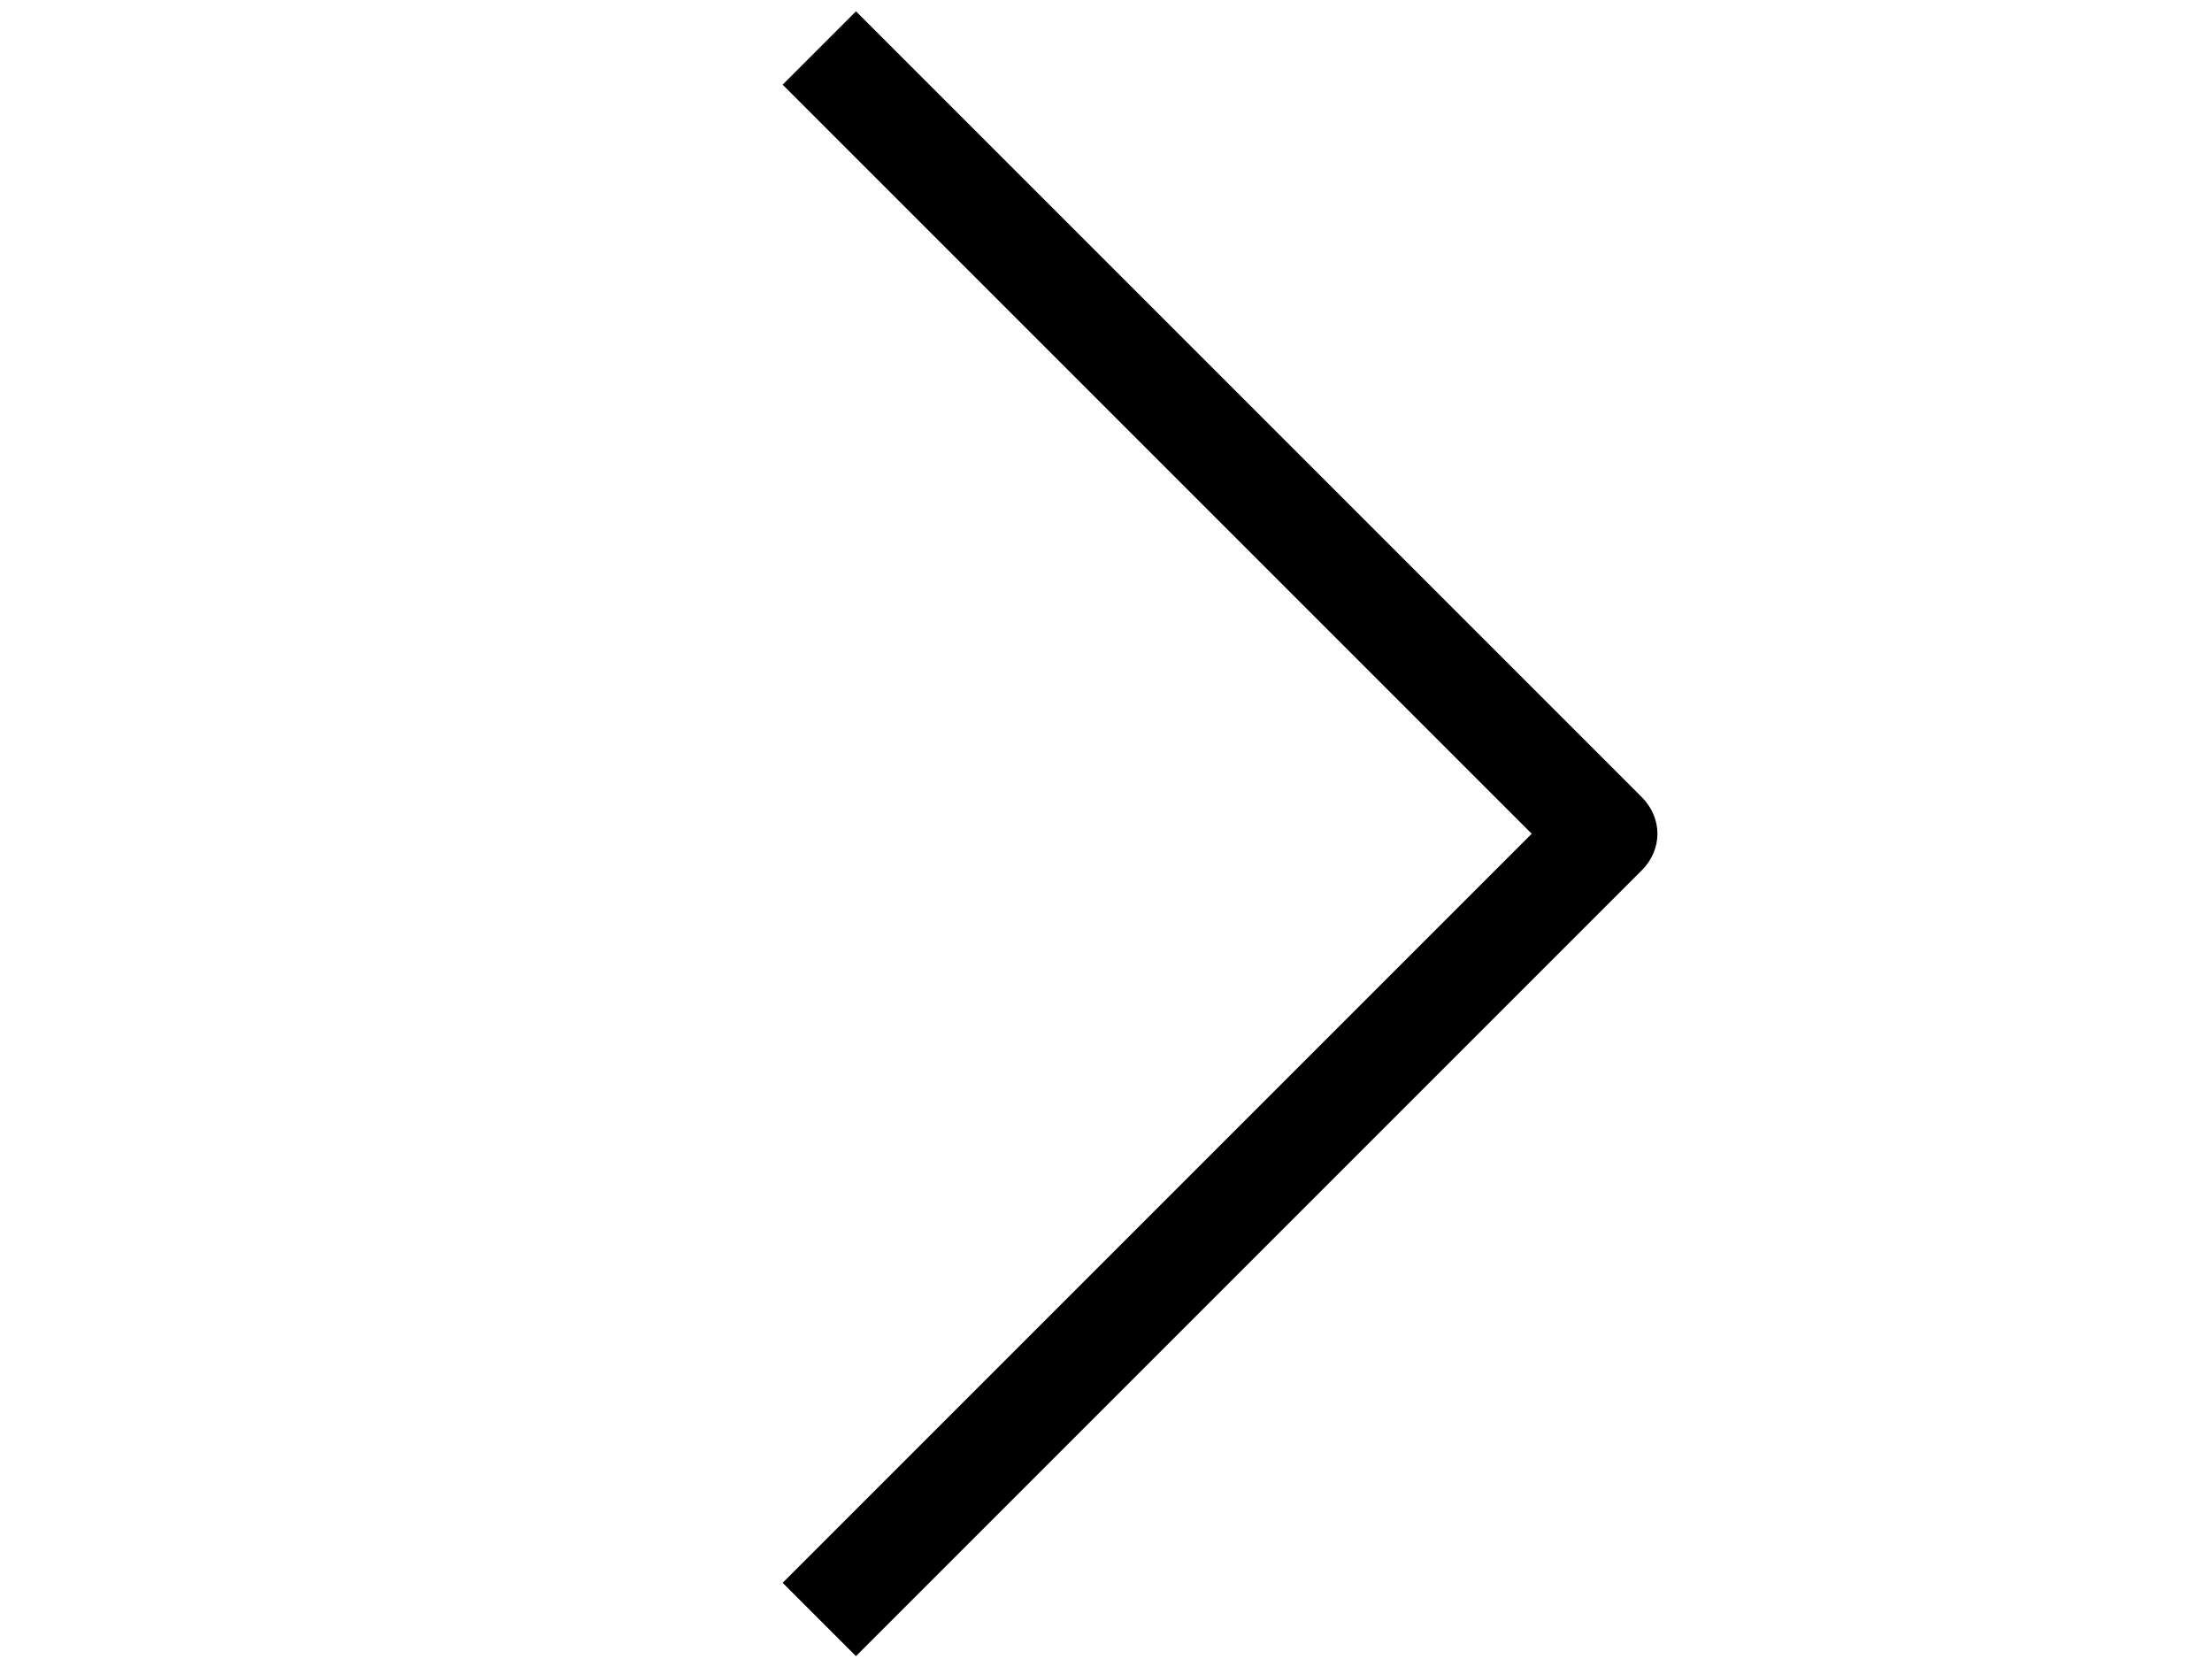 <?xml version="1.0"?>
<svg width="640" height="480" xmlns="http://www.w3.org/2000/svg" xmlns:svg="http://www.w3.org/2000/svg" xmlns:xlink="http://www.w3.org/1999/xlink">
 <!-- Created with SVG-edit - https://github.com/SVG-Edit/svgedit-->
 <defs>
  <symbol id="svg_2" viewBox="0 0 32 40" xmlns="http://www.w3.org/2000/svg" xmlns:xlink="http://www.w3.org/1999/xlink">
   <title>444-Arrow Left</title>
   <g id="svg_1">
    <path d="m22.3,31.7l-15,-15c-0.4,-0.4 -0.4,-1 0,-1.4l15,-15l1.4,1.4l-14.3,14.3l14.3,14.3l-1.4,1.4z" id="svg_5"/>
   </g>
  </symbol>
 </defs>
 <g class="layer">
  <title>Layer 1</title>
  <use id="svg_3" transform="rotate(-180 353.006 241.242) matrix(1.263 0 0 1.263 869.512 1175.54)" x="-721.142" xlink:href="#svg_2" y="-931.731"/>
  <g id="svg_4"/>
 </g>
</svg>